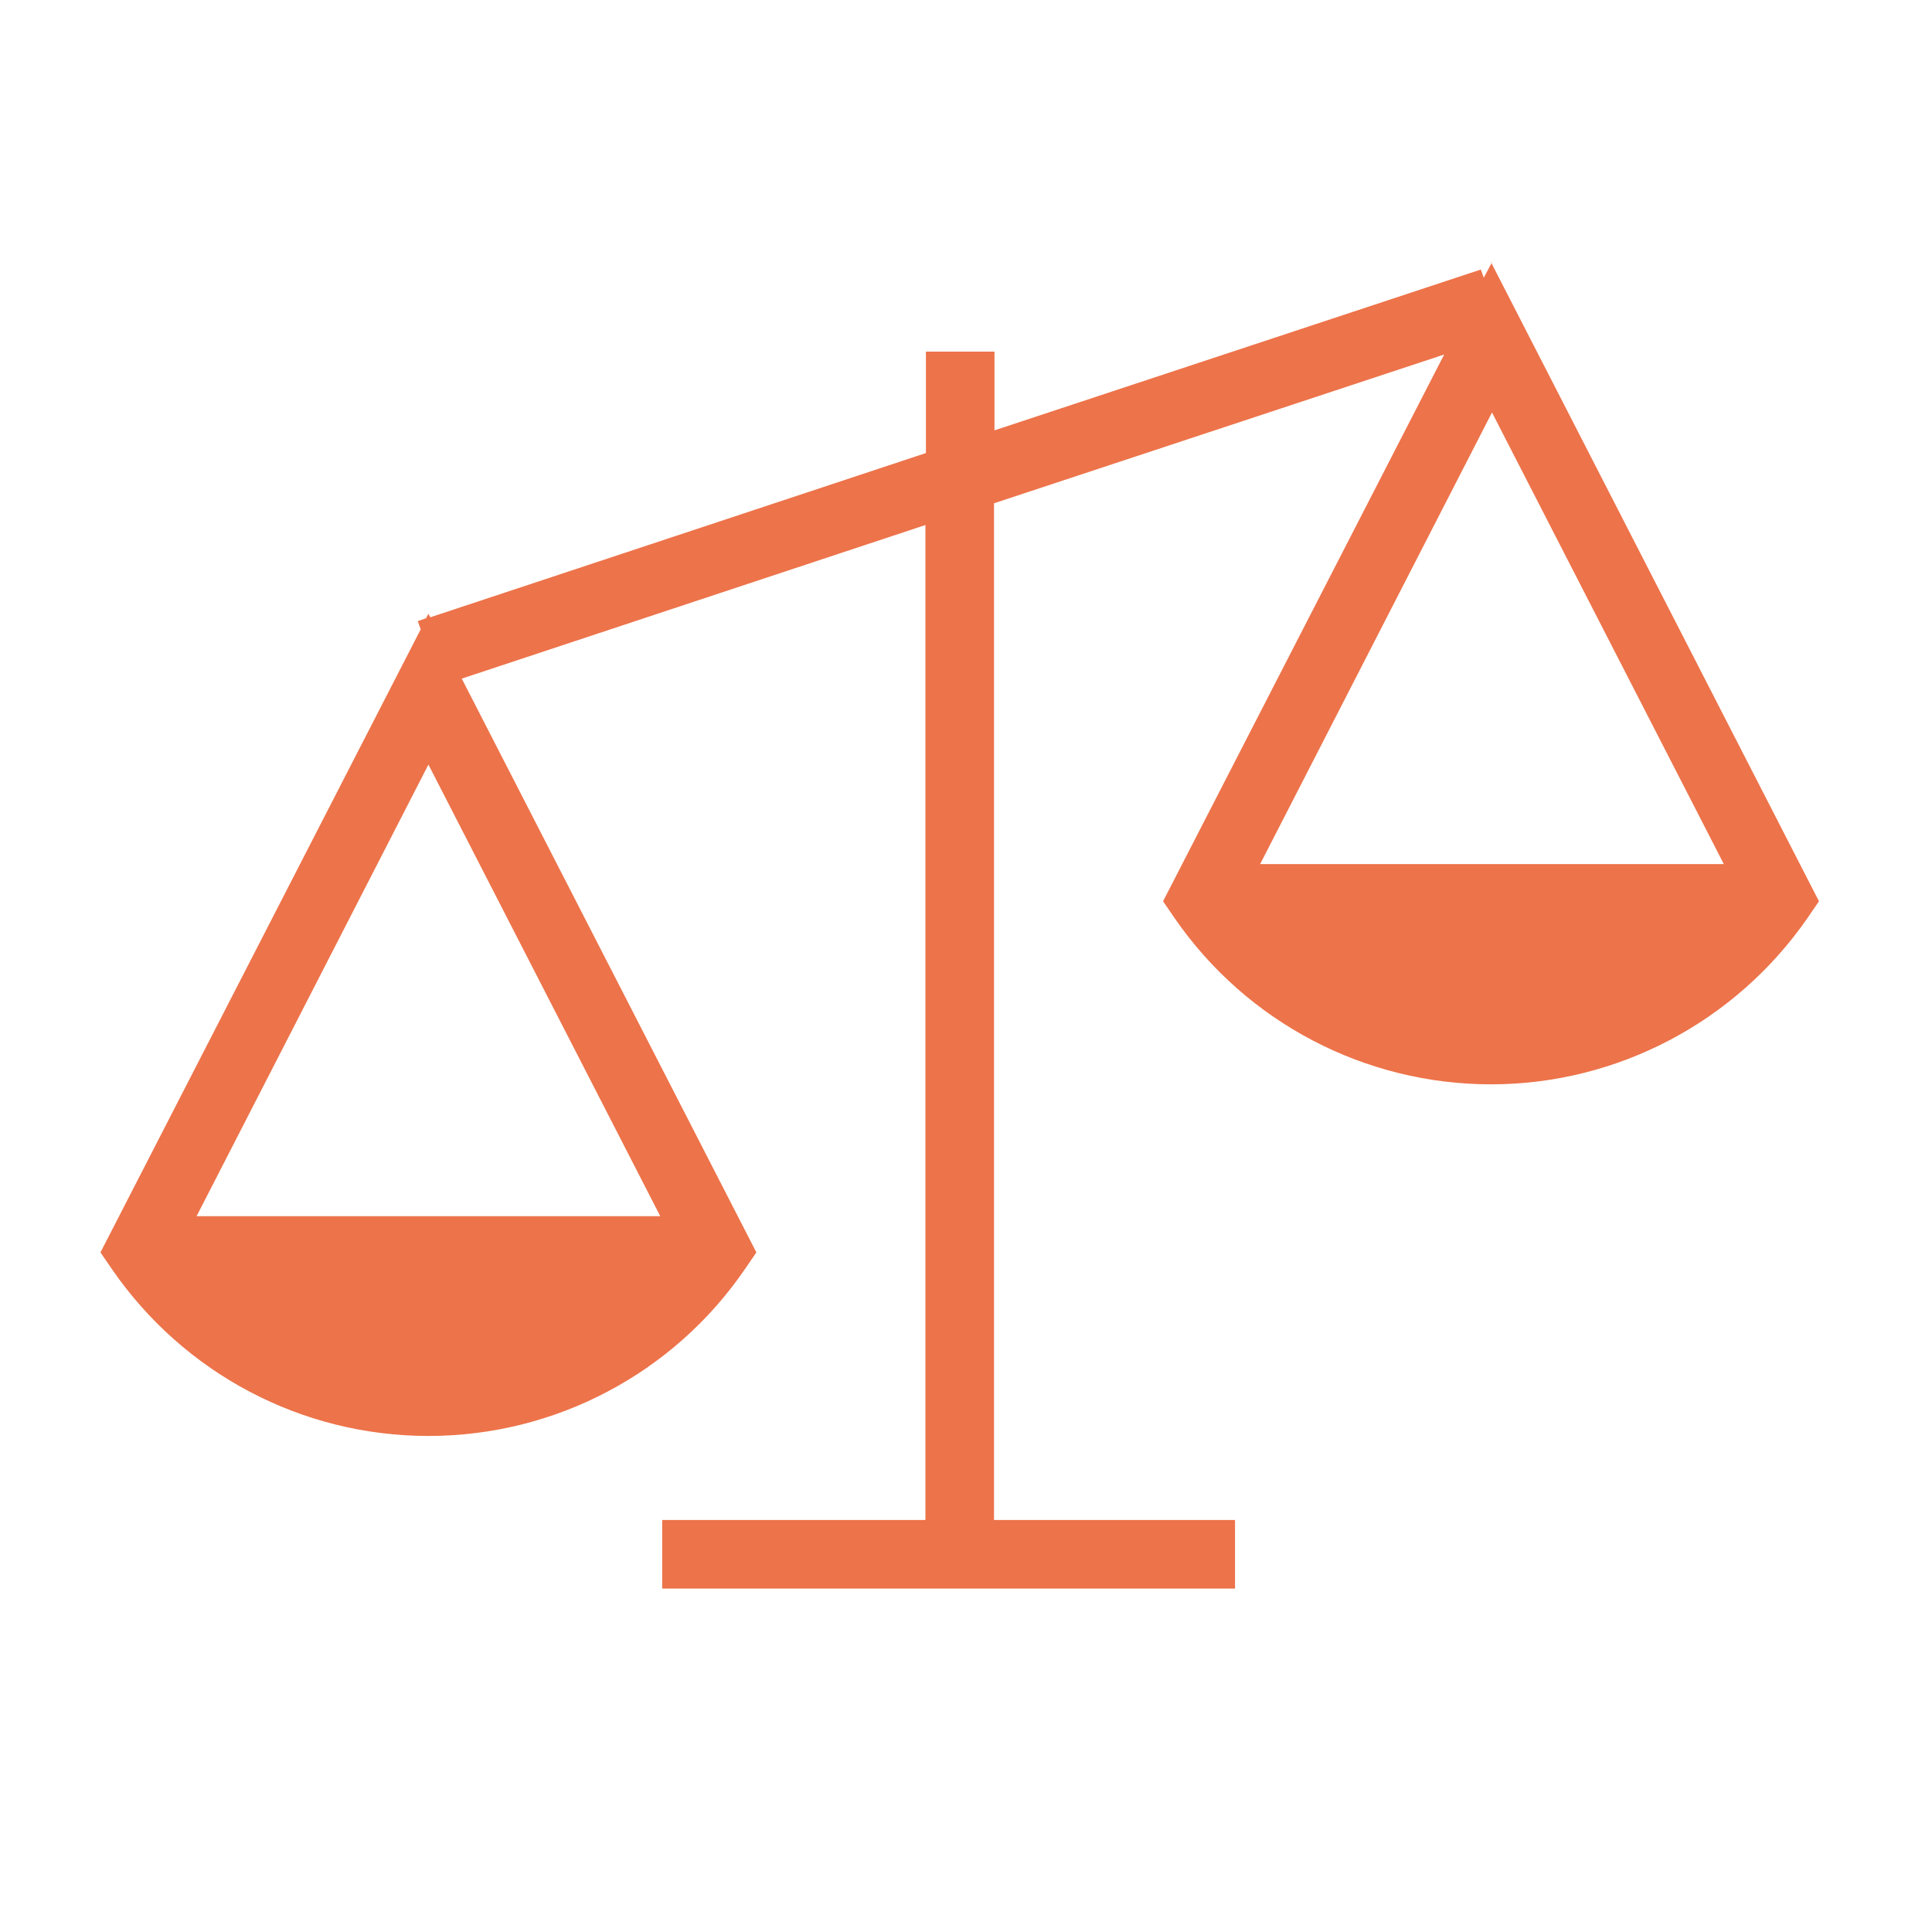 <?xml version="1.0" encoding="UTF-8"?>
<svg xmlns="http://www.w3.org/2000/svg" version="1.1" viewBox="0 0 40 40">
  <!-- Generator: Adobe Illustrator 29.8.1, SVG Export Plug-In . SVG Version: 2.1.1 Build 2)  -->
  <defs>
    <style>
      .st0, .st1 {
        fill: gray;
      }

      .st2, .st1, .st3 {
        display: none;
      }

      .st2, .st4 {
        fill: #ed734a;
      }
    </style>
  </defs>
  <g id="grey" class="st3">
    <path id="legals" class="st1" d="M30.89,5.43l-.17.32-.06-.17-10.07,3.33v-1.63h-1.42v2.1l-10.26,3.4-.04-.07-.05.09-.17.06.06.17-6.63,12.9.24.35c1.49,2.16,3.93,3.45,6.55,3.45s5.07-1.29,6.55-3.45l.24-.35-6.1-11.88,9.6-3.18v20.6h-5.45v1.42h11.86v-1.42h-4.99V10.42l9.32-3.08-5.82,11.32.24.35c1.49,2.16,3.94,3.44,6.55,3.44s5.06-1.29,6.55-3.44l.24-.35-6.79-13.23ZM4.07,25.18l4.8-9.35,4.8,9.35H4.07ZM26.09,17.89l4.8-9.35,4.8,9.35h-9.6Z"/>
    <g id="obituaries" class="st3">
      <path class="st0" d="M21.28,18.54c.98-1.39,2.6-3.12,4.98-3.96.66-.23,1.28-.52,1.86-.84-.25-.64-.8-1.86-1.69-2.89-.73-.83-1.63-1.46-2.27-1.84-.07.84-.28,2.04-.82,2.88-.97,1.52-1.99,2.15-2.12,2.22.04.23.06.47.06.71v3.71Z"/>
      <path class="st0" d="M35.52,18.09l-.17-.23c0,1.98-.41,4-1.64,5.59-3.74,4.84-8.89,4.02-9.11,3.98l.2-1.2c.19.03,4.66.72,7.94-3.53.77-.99,1.15-2.21,1.3-3.48-.9,1.21-2.68,2.93-5.57,3.03l-.02-.61c3.53-.12,5.26-2.9,5.66-3.65,0-.9-.08-1.81-.22-2.66-.84,1.38-3.19,4.48-7.57,4.63l-.02-.61c5.22-.18,7.37-4.88,7.39-4.93h.03c-.25-1.2-.58-2.25-.82-2.96-1.06,1.15-3.27,3.21-6.26,4.25-3.76,1.32-5.41,5.3-5.43,5.34l-1.17,2.88v-9.13c0-2-1.63-3.63-3.63-3.63-1.5,0-2.83.9-3.38,2.3-.18.46-.74.68-1.79,1.06-.19.07-.43.16-.66.25-.08-.14-.16-.27-.25-.4-.65-.94-1.35-1.59-2.02-2.06.64-.23.93-.84.75-1.7-.21-.93-1.31-2.15-1.74-2.06h0c-.42.09-.93,1.66-.73,2.59.03.13.07.23.12.34-.48-.16-.86-.23-1.1-.25,0-.25-.06-.48-.21-.67-.22-.28-.59-.47-1.08-.56-.88-.16-1.97.28-2.34.54-.09.06-.2.15-.22.29-.05.27.35.65.69.93.28.23.84.62,1.43.73.16.03.31.04.45.04.3,0,.55-.06.76-.19.22-.13.35-.35.44-.6.33.03,1.13.17,2.08.72-.15,0-.3,0-.47.03-.94.19-2.17,1.28-2.08,1.71h0c.08.36,1.23.8,2.14.8.15,0,.3-.01.44-.04.93-.19,1.39-.75,1.26-1.51.34.33.69.72,1.01,1.2.12.17.22.34.32.52-.17-.03-.35-.05-.57-.03-.95.07-2.31,1-2.27,1.44.02.27.5.55.9.73.3.14.86.35,1.42.35.05,0,.1,0,.15,0,.63-.05,1.05-.3,1.27-.67.5,1.3.63,2.29.63,2.3l.5-.06c0-.08-.21-1.6-1.09-3.38-.02-.03-.03-.07-.05-.1-.11-.23-.23-.45-.37-.68.21.09.41.17.58.24,1,.39,1.58.64,1.8,1.08.34.7.91,1.28,1.6,1.64l.33.17v4.7c0,4.5,3.65,8.15,8.15,8.15,12.14,0,14.15-10.86,14.49-14.65l-2.21,1.65ZM16.03,15.42c-.49,0-.88-.39-.88-.88s.39-.88.88-.88.88.39.88.88-.39.88-.88.88Z"/>
    </g>
    <path id="service" class="st0" d="M26.48,18.67l.9.89.61.61.58-.63,8.54-9.31c.62-.62.97-1.48.97-2.4,0-.97-.38-1.89-1.08-2.59-.7-.69-1.61-1.08-2.58-1.08h0c-.92,0-1.78.35-2.41.98l-8.66,9.27-.54.58.56.56.82.82-.57.57-2.95,2.95-.58-.58-2.16-2.13-.58-.57.14-.14h0l.43-.43.35-.35.58-.58-.58-.58L8.93,5.2c-.65-.64-1.51-.99-2.43-1h0c-.97,0-1.88.39-2.58,1.08-.7.7-1.08,1.62-1.08,2.59,0,.92.36,1.79,1,2.43l9.25,9.41.58.59.59-.59.8-.8.58.58,2.16,2.13.58.57-4.9,4.9-2.51.13-.41.02-.23.34-3.33,4.85-.39.56.48.49,2.31,2.31.47.47.56-.37,4.96-3.24.37-.24v-3.01l4.89-4.89.56.57,2.46,2.5c-.37.76-.57,1.62-.57,2.47,0,1.59.64,3.07,1.8,4.16,1.03.96,2.37,1.51,3.78,1.54l2.14.04-1.56-1.46-1.21-1.13-.81-2.67,1.91-2.04,2.72.64,1.21,1.13,1.56,1.46-.18-2.13c-.12-1.4-.75-2.71-1.77-3.68-1.06-.99-2.44-1.54-3.89-1.54-1.05,0-2.06.28-2.95.82l-2.34-2.38-.57-.58,2.97-2.97.58-.58Z"/>
    <path id="real_estate" class="st1" d="M4.48,36.72V14.79L20.21,2.27l15.4,12.26-.46.72.46-.72.33.26v21.92h-11.53v-9.56h-8.4v9.57H4.48Z"/>
    <g id="auto" class="st3">
      <path class="st0" d="M27.38,17.43l-5.26-4.62-.33-.29h-9.74l-.28.18-5.14,3.23-.52.33h-3.27v8.87h2.48c0-.06,0-.12,0-.18,0-2.25,1.83-4.08,4.08-4.08,2.07,0,3.78,1.55,4.04,3.55h12.06c.26-2,1.97-3.55,4.04-3.55,2.26,0,4.08,1.83,4.08,4.08,0,.06,0,.12,0,.18h1.61v-5.77h-5.64l-2.21-1.93ZM26.61,18.3h-10.39v-4.62h5.12l5.26,4.62ZM7.25,16.92l5.14-3.23h2.6v4.62h-7.73v-1.38Z"/>
      <path class="st0" d="M9.39,21.94c-1.67,0-3.02,1.35-3.02,3.02,0,1.67,1.35,3.02,3.02,3.02,1.67,0,3.01-1.35,3.02-3.02,0-1.67-1.35-3.01-3.02-3.02Z"/>
      <path class="st0" d="M29.54,21.94c-1.67,0-3.01,1.35-3.02,3.02,0,1.67,1.35,3.02,3.02,3.02,1.67,0,3.02-1.35,3.02-3.02,0-1.67-1.35-3.01-3.02-3.02Z"/>
      <rect class="st0" x="36.8" y="19.35" width="1.06" height="5.8"/>
    </g>
    <g id="garagesale" class="st3">
      <path class="st0" d="M12.83,8.51c-.54-.54-1.25-.81-1.95-.81s-1.41.27-1.95.81c-1.08,1.08-1.08,2.83,0,3.91.54.54,1.25.81,1.95.81s1.41-.27,1.95-.81c1.08-1.08,1.08-2.83,0-3.91ZM26.5,35.39L6.18,15.08l-.94-9.96,10.26.65,20.31,20.3-9.32,9.32ZM15.97,17.7c-.27.27-.68.22-1.12-.21-.4-.4-.66-.92-.79-1.31l-.97.59c.11.37.45.97.92,1.44,1.15,1.15,2.29,1.09,2.99.38.59-.59.62-1.32.16-2.33-.34-.74-.45-1.1-.19-1.36.22-.22.6-.21,1.01.2.41.41.59.83.68,1.07l.98-.55c-.14-.36-.39-.8-.86-1.28-.99-.98-2.13-1.03-2.84-.32-.61.61-.54,1.45-.09,2.38.32.68.37,1.03.11,1.29ZM17.28,21.33l1.37-.77,1.2,1.2-.75,1.39,1.02,1.02,2.88-5.47-1.24-1.24-5.46,2.9.98.98ZM20.62,19.35c.31-.17.69-.43,1-.61h.01c-.19.32-.42.71-.59,1.03l-.62,1.15-.93-.92,1.14-.64ZM23.46,27.52l.79-.79-1.66-1.66,3.38-3.39-.95-.95-4.18,4.18,2.61,2.61ZM26.87,30.93l.78-.78-1.72-1.72.99-.99,1.54,1.54.77-.77-1.54-1.54.87-.87,1.63,1.63.78-.78-2.58-2.58-4.18,4.18,2.66,2.67Z"/>
    </g>
    <g id="announcement" class="st3">
      <path class="st0" d="M2.88,20.76v-5.4h2.59v5.4h-2.59ZM15.16,31.38h-4.83v-7.12l1.99.48-.14.06,2.98,6.58ZM6.8,14.1l18.5-4.51v16.95l-18.5-4.51v-7.92Z"/>
      <rect class="st0" x="34.34" y="18" width="1.21" height="7.11" transform="translate(1.54 45.43) rotate(-67.22)"/>
      <rect class="st0" x="31.45" y="14.84" width="7.12" height="1.21" transform="translate(-3.24 14.38) rotate(-22.22)"/>
      <polygon class="st0" points="32.66 8.03 31.55 7.56 28.79 14.11 29.91 14.59 32.66 8.03"/>
      <rect class="st0" x="29.97" y="22.28" width="1.21" height="7.12" transform="translate(-7.5 13.48) rotate(-22.21)"/>
    </g>
    <path id="animals" class="st1" d="M31.83,7.57h.2v2.43h-.69l-1.67-1.53s-.03-.02-.04-.03c1.09-.86,2.12-.88,2.2-.88ZM3.83,22.75c-.62.78-1.59.94-2.38.93.76-.4,1.69-.97,2.29-1.64.51-.56,1-1.23,1.39-1.81-.02.35-.05.69-.11,1.01l-1.2,1.51ZM9.5,26.63l-.17.16v4.27l1.06,1.06h-.5l-.92-.92v-5.86c.2-.35.72-1.31,1.09-2.59.4-.58.76-1.16,1.04-1.74.43.57,1.08,1.27,1.9,1.66-1.54,2.09-3.48,3.94-3.5,3.96ZM28.63,31.92l-1.17-1.17v-4.15l-1.44-3.64h1.92v8.01l.94.94h-.25ZM38.1,11.3c-.24.11-.68.1-1.14.09-.59-.02-1.26-.03-1.94.16-.79.22-1.3.69-1.68,1.04-.14.13-.33.3-.37.32-1.36,0-2.03-.29-2.36-.53-.24-.18-.59-.13-.77.12-.18.24-.13.59.12.77.35.26.78.44,1.29.57l-2.47,3.17-.74,4.85h-4.61l.05.6c.07.81-.73,3.02-1.24,4.24l-.05.1v4.18l.94.94h-.26l-1.17-1.17v-8.89h-7.38c-1.64,0-2.82-2.28-2.84-2.31l-.61-1.21-.41,1.29c-.9,2.87-5.16,6.94-5.2,6.98l-.17.16v4.27l1.06,1.06h-.5l-.92-.92v-5.86c.4-.68,1.96-3.64,1.4-6.76-.28-1.56.04-3.03.89-4.04.76-.9,1.86-1.38,3.18-1.38,2.32,0,4.95.12,7.27.23,1.7.08,3.16.15,4.12.15,2.5,0,5.44-2.17,7.27-4.34.02.03.04.06.07.09l1.99,1.82h2.22v-3.53h1.6c.24.44.7,1.21,1.22,1.6l.14.1,2.22.06c.16.74.22,1.77-.22,1.97Z"/>
    <g id="animals1" data-name="animals" class="st3">
      <path class="st0" d="M12.09,35.25h12.45c-.04-.08-.1-.16-.17-.24-.33-.37-1.09-.81-2.82-.81-.76,0-1.35,0-1.46-.63-.11-.62.44-.82.98-1.01,1.27-.47,4.26-1.56,4.26-4.1,0-3.82-5.12-3.87-5.34-3.87-.38,0-.69-.31-.69-.7s.31-.7.69-.7c2.33,0,6.73,1.1,6.73,5.26,0,.85-.22,1.57-.57,2.18.09.07.16.16.22.27l1.92,4.29h2.45l-1.66-1.67v-6.16l2.14-4.02v-8.77h3.01c.9,0,1.6-.65,1.92-1.21.3-.51.37-1.06.19-1.39-.12-.22-.25-.47-.4-.75-.67-1.32-1.58-3.12-3.14-3.27l-.5-.05-.92-3.96c-1.17.47-3.53,1.62-4.96,3.71-2.01,2.93-2.81,7.82-2.83,7.87l-.09.6h-.61c-.29,0-7.56-.06-10.6,7.07-2.62,6.16-.82,10.82-.22,12.08Z"/>
      <path class="st0" d="M12.75,34.97c-5.21,0-7.71-.23-8.8-1.57-.97-1.2-.66-3.1-.07-5.85.4-1.87,1.43-3.95,2.42-5.96,1.21-2.44,2.45-4.96,1.96-6.16-.14-.33-.4-.55-.84-.7-.26-.1-.41-.38-.31-.65.09-.26.38-.4.64-.31.71.24,1.2.67,1.44,1.28.67,1.63-.56,4.11-1.99,6.99-.96,1.95-1.96,3.97-2.34,5.72-.59,2.77-.76,4.23-.13,5.01.82,1.01,3.34,1.2,8.02,1.2.28,0,.51.23.51.5s-.23.51-.51.51Z"/>
    </g>
    <path id="merchandise" class="st0" d="M10.57,23.57v-.14c0-.75.6-1.35,1.35-1.35h19.9s4.97-12.69,4.97-12.69H8.9l-1.34-3.64H2.83v1.42h3.74l4.98,13.54c-1.35.18-2.39,1.32-2.39,2.72v.15c0,1.53,1.24,2.76,2.76,2.77h23.04v-1.42H11.92c-.75,0-1.35-.6-1.35-1.35ZM14.05,27.18c-1.78,0-3.23,1.45-3.23,3.24s1.45,3.23,3.23,3.23,3.23-1.45,3.24-3.23c0-1.78-1.45-3.24-3.24-3.24ZM30.47,27.18c-1.79,0-3.24,1.45-3.24,3.24s1.45,3.23,3.24,3.23,3.24-1.44,3.24-3.23-1.45-3.24-3.24-3.24Z"/>
  </g>
  <g id="Orange">
    <path id="legals1" data-name="legals" class="st4" d="M30.89,5.43l-.17.32-.06-.17-10.07,3.33v-1.63h-1.42v2.1l-10.26,3.4-.04-.07-.05.09-.17.06.06.17-6.63,12.9.24.35c1.49,2.16,3.93,3.45,6.55,3.45s5.07-1.29,6.55-3.45l.24-.35-6.1-11.88,9.6-3.18v20.6h-5.45v1.42h11.86v-1.42h-4.99V10.42l9.32-3.08-5.82,11.32.24.35c1.49,2.16,3.94,3.44,6.55,3.44s5.06-1.29,6.55-3.44l.24-.35-6.79-13.23ZM4.07,25.18l4.8-9.35,4.8,9.35H4.07ZM26.09,17.89l4.8-9.35,4.8,9.35h-9.6Z"/>
    <g id="obituaries1" data-name="obituaries" class="st3">
      <path class="st4" d="M21.28,18.54c.98-1.39,2.6-3.12,4.98-3.96.66-.23,1.28-.52,1.86-.84-.25-.64-.8-1.86-1.69-2.89-.73-.83-1.63-1.46-2.27-1.84-.07.84-.28,2.04-.82,2.88-.97,1.52-1.99,2.15-2.12,2.22.04.23.06.47.06.71v3.71Z"/>
      <path class="st4" d="M35.52,18.09l-.17-.23c0,1.98-.41,4-1.64,5.59-3.74,4.84-8.89,4.02-9.11,3.98l.2-1.2c.19.03,4.66.72,7.94-3.53.77-.99,1.15-2.21,1.3-3.48-.9,1.21-2.68,2.93-5.57,3.03l-.02-.61c3.53-.12,5.26-2.9,5.66-3.65,0-.9-.08-1.81-.22-2.66-.84,1.38-3.19,4.48-7.57,4.63l-.02-.61c5.22-.18,7.37-4.88,7.39-4.93h.03c-.25-1.2-.58-2.25-.82-2.96-1.06,1.15-3.27,3.21-6.26,4.25-3.76,1.32-5.41,5.3-5.43,5.34l-1.17,2.88v-9.13c0-2-1.63-3.63-3.63-3.63-1.5,0-2.83.9-3.38,2.3-.18.46-.74.68-1.79,1.06-.19.07-.43.16-.66.25-.08-.14-.16-.27-.25-.4-.65-.94-1.35-1.59-2.02-2.06.64-.23.93-.84.75-1.7-.21-.93-1.31-2.15-1.74-2.06h0c-.42.09-.93,1.66-.73,2.59.03.13.07.23.12.34-.48-.16-.86-.23-1.1-.25,0-.25-.06-.48-.21-.67-.22-.28-.59-.47-1.08-.56-.88-.16-1.97.28-2.34.54-.09.06-.2.15-.22.29-.05.27.35.65.69.93.28.23.84.62,1.43.73.16.03.31.04.45.04.3,0,.55-.06.76-.19.22-.13.35-.35.44-.6.33.03,1.13.17,2.08.72-.15,0-.3,0-.47.03-.94.19-2.17,1.28-2.08,1.71h0c.08.36,1.23.8,2.14.8.15,0,.3-.01.44-.04.93-.19,1.39-.75,1.26-1.51.34.33.69.72,1.01,1.2.12.17.22.34.32.52-.17-.03-.35-.05-.57-.03-.95.07-2.31,1-2.27,1.44.02.27.5.55.9.73.3.14.86.35,1.42.35.05,0,.1,0,.15,0,.63-.05,1.05-.3,1.27-.67.5,1.3.63,2.29.63,2.3l.5-.06c0-.08-.21-1.6-1.09-3.38-.02-.03-.03-.07-.05-.1-.11-.23-.23-.45-.37-.68.21.09.41.17.58.24,1,.39,1.58.64,1.8,1.08.34.7.91,1.28,1.6,1.64l.33.17v4.7c0,4.5,3.65,8.15,8.15,8.15,12.14,0,14.15-10.86,14.49-14.65l-2.21,1.65ZM16.03,15.42c-.49,0-.88-.39-.88-.88s.39-.88.88-.88.88.39.88.88-.39.88-.88.88Z"/>
    </g>
    <path id="service1" data-name="service" class="st2" d="M26.48,18.67l.9.89.61.61.58-.63,8.54-9.31c.62-.62.97-1.48.97-2.4,0-.97-.38-1.89-1.08-2.59-.7-.69-1.61-1.08-2.58-1.08h0c-.92,0-1.78.35-2.41.98l-8.66,9.27-.54.58.56.56.82.82-.57.57-2.95,2.95-.58-.58-2.16-2.13-.58-.57.14-.14h0l.43-.43.35-.35.58-.58-.58-.58L8.93,5.2c-.65-.64-1.51-.99-2.43-1h0c-.97,0-1.88.39-2.58,1.08-.7.7-1.08,1.62-1.08,2.59,0,.92.36,1.79,1,2.43l9.25,9.41.58.59.59-.59.8-.8.58.58,2.16,2.13.58.57-4.9,4.9-2.51.13-.41.02-.23.34-3.33,4.85-.39.56.48.49,2.31,2.31.47.47.56-.37,4.96-3.24.37-.24v-3.01l4.89-4.89.56.57,2.46,2.5c-.37.76-.57,1.62-.57,2.47,0,1.59.64,3.07,1.8,4.16,1.03.96,2.37,1.51,3.78,1.54l2.14.04-1.56-1.46-1.21-1.13-.81-2.67,1.91-2.04,2.72.64,1.21,1.13,1.56,1.46-.18-2.13c-.12-1.4-.75-2.71-1.77-3.68-1.06-.99-2.44-1.54-3.89-1.54-1.05,0-2.06.28-2.95.82l-2.34-2.38-.57-.58,2.97-2.97.58-.58Z"/>
    <path id="real_estate1" data-name="real_estate" class="st2" d="M4.48,36.72V14.79L20.21,2.27l15.4,12.26-.46.72.46-.72.33.26v21.92h-11.53v-9.56h-8.4v9.57H4.48Z"/>
    <g id="auto1" data-name="auto" class="st3">
      <path class="st4" d="M27.38,17.43l-5.26-4.62-.33-.29h-9.74l-.28.18-5.14,3.23-.52.33h-3.27v8.87h2.48c0-.06,0-.12,0-.18,0-2.25,1.83-4.08,4.08-4.08,2.07,0,3.78,1.55,4.04,3.55h12.06c.26-2,1.97-3.55,4.04-3.55,2.26,0,4.08,1.83,4.08,4.08,0,.06,0,.12,0,.18h1.61v-5.77h-5.64l-2.21-1.93ZM26.61,18.3h-10.39v-4.62h5.12l5.26,4.62ZM7.25,16.92l5.14-3.23h2.6v4.62h-7.73v-1.38Z"/>
      <path class="st4" d="M9.39,21.94c-1.67,0-3.02,1.35-3.02,3.02,0,1.67,1.35,3.02,3.02,3.02,1.67,0,3.01-1.35,3.02-3.02,0-1.67-1.35-3.01-3.02-3.02Z"/>
      <path class="st4" d="M29.54,21.94c-1.67,0-3.01,1.35-3.02,3.02,0,1.67,1.35,3.02,3.02,3.02,1.67,0,3.02-1.35,3.02-3.02,0-1.67-1.35-3.01-3.02-3.02Z"/>
      <rect class="st4" x="36.8" y="19.35" width="1.06" height="5.8"/>
    </g>
    <g id="garagesale1" data-name="garagesale" class="st3">
      <path class="st4" d="M12.83,8.51c-.54-.54-1.25-.81-1.95-.81s-1.41.27-1.95.81c-1.08,1.08-1.08,2.83,0,3.91.54.54,1.25.81,1.95.81s1.41-.27,1.95-.81c1.08-1.08,1.08-2.83,0-3.91ZM26.5,35.39L6.18,15.08l-.94-9.96,10.26.65,20.31,20.3-9.32,9.32ZM15.97,17.7c-.27.27-.68.22-1.12-.21-.4-.4-.66-.92-.79-1.31l-.97.59c.11.37.45.97.92,1.44,1.15,1.15,2.29,1.09,2.99.38.59-.59.62-1.32.16-2.33-.34-.74-.45-1.1-.19-1.36.22-.22.6-.21,1.01.2.41.41.59.83.68,1.07l.98-.55c-.14-.36-.39-.8-.86-1.28-.99-.98-2.13-1.03-2.84-.32-.61.61-.54,1.45-.09,2.38.32.68.37,1.03.11,1.29ZM17.28,21.33l1.37-.77,1.2,1.2-.75,1.39,1.02,1.02,2.88-5.47-1.24-1.24-5.46,2.9.98.98ZM20.62,19.35c.31-.17.69-.43,1-.61h.01c-.19.32-.42.71-.59,1.03l-.62,1.15-.93-.92,1.14-.64ZM23.46,27.52l.79-.79-1.66-1.66,3.38-3.39-.95-.95-4.18,4.18,2.61,2.61ZM26.87,30.93l.78-.78-1.72-1.72.99-.99,1.54,1.54.77-.77-1.54-1.54.87-.87,1.63,1.63.78-.78-2.58-2.58-4.18,4.18,2.66,2.67Z"/>
    </g>
    <g id="announcement1" data-name="announcement" class="st3">
      <path class="st4" d="M2.88,20.76v-5.4h2.59v5.4h-2.59ZM15.16,31.38h-4.83v-7.12l1.99.48-.14.06,2.98,6.58ZM6.8,14.1l18.5-4.51v16.95l-18.5-4.51v-7.92Z"/>
      <rect class="st4" x="34.34" y="18" width="1.21" height="7.11" transform="translate(1.54 45.43) rotate(-67.22)"/>
      <rect class="st4" x="31.45" y="14.84" width="7.12" height="1.21" transform="translate(-3.24 14.38) rotate(-22.22)"/>
      <polygon class="st4" points="32.66 8.03 31.55 7.56 28.79 14.11 29.91 14.59 32.66 8.03"/>
      <rect class="st4" x="29.97" y="22.28" width="1.21" height="7.12" transform="translate(-7.5 13.48) rotate(-22.21)"/>
    </g>
    <path id="animals2" data-name="animals" class="st2" d="M31.83,7.57h.2v2.43h-.69l-1.67-1.53s-.03-.02-.04-.03c1.09-.86,2.12-.88,2.2-.88ZM3.83,22.75c-.62.78-1.59.94-2.38.93.76-.4,1.69-.97,2.29-1.64.51-.56,1-1.23,1.39-1.81-.02.35-.05.69-.11,1.01l-1.2,1.51ZM9.5,26.63l-.17.16v4.27l1.06,1.06h-.5l-.92-.92v-5.86c.2-.35.72-1.31,1.09-2.59.4-.58.76-1.16,1.04-1.74.43.57,1.08,1.27,1.9,1.66-1.54,2.09-3.48,3.94-3.5,3.96ZM28.63,31.92l-1.17-1.17v-4.15l-1.44-3.64h1.92v8.01l.94.94h-.25ZM38.1,11.3c-.24.11-.68.1-1.14.09-.59-.02-1.26-.03-1.94.16-.79.22-1.3.69-1.68,1.04-.14.13-.33.3-.37.32-1.36,0-2.03-.29-2.36-.53-.24-.18-.59-.13-.77.12-.18.24-.13.59.12.77.35.26.78.44,1.29.57l-2.47,3.17-.74,4.85h-4.61l.05.6c.07.81-.73,3.02-1.24,4.24l-.05.1v4.18l.94.94h-.26l-1.17-1.17v-8.89h-7.38c-1.64,0-2.82-2.28-2.84-2.31l-.61-1.21-.41,1.29c-.9,2.87-5.16,6.94-5.2,6.98l-.17.16v4.27l1.06,1.06h-.5l-.92-.92v-5.86c.4-.68,1.96-3.64,1.4-6.76-.28-1.56.04-3.03.89-4.04.76-.9,1.86-1.38,3.18-1.38,2.32,0,4.95.12,7.27.23,1.7.08,3.16.15,4.12.15,2.5,0,5.44-2.17,7.27-4.34.02.03.04.06.07.09l1.99,1.82h2.22v-3.53h1.6c.24.44.7,1.21,1.22,1.6l.14.1,2.22.06c.16.74.22,1.77-.22,1.97Z"/>
    <g id="animals3" data-name="animals" class="st3">
      <path class="st4" d="M12.09,35.25h12.45c-.04-.08-.1-.16-.17-.24-.33-.37-1.09-.81-2.82-.81-.76,0-1.35,0-1.46-.63-.11-.62.44-.82.98-1.01,1.27-.47,4.26-1.56,4.26-4.1,0-3.82-5.12-3.87-5.34-3.87-.38,0-.69-.31-.69-.7s.31-.7.69-.7c2.33,0,6.73,1.1,6.73,5.26,0,.85-.22,1.57-.57,2.18.09.07.16.16.22.27l1.92,4.29h2.45l-1.66-1.67v-6.16l2.14-4.02v-8.77h3.01c.9,0,1.6-.65,1.92-1.21.3-.51.37-1.06.19-1.39-.12-.22-.25-.47-.4-.75-.67-1.32-1.58-3.12-3.14-3.27l-.5-.05-.92-3.96c-1.17.47-3.53,1.62-4.96,3.71-2.01,2.93-2.81,7.82-2.83,7.87l-.09.6h-.61c-.29,0-7.56-.06-10.6,7.07-2.62,6.16-.82,10.82-.22,12.08Z"/>
      <path class="st4" d="M12.75,34.97c-5.21,0-7.71-.23-8.8-1.57-.97-1.2-.66-3.1-.07-5.85.4-1.87,1.43-3.95,2.42-5.96,1.21-2.44,2.45-4.96,1.96-6.16-.14-.33-.4-.55-.84-.7-.26-.1-.41-.38-.31-.65.09-.26.38-.4.64-.31.71.24,1.2.67,1.44,1.28.67,1.63-.56,4.11-1.99,6.99-.96,1.95-1.96,3.97-2.34,5.72-.59,2.77-.76,4.23-.13,5.01.82,1.01,3.34,1.2,8.02,1.2.28,0,.51.23.51.5s-.23.51-.51.51Z"/>
    </g>
    <path id="merchandise1" data-name="merchandise" class="st2" d="M10.57,23.57v-.14c0-.75.6-1.35,1.35-1.35h19.9s4.97-12.69,4.97-12.69H8.9l-1.34-3.64H2.83v1.42h3.74l4.98,13.54c-1.35.18-2.39,1.32-2.39,2.72v.15c0,1.53,1.24,2.76,2.76,2.77h23.04v-1.42H11.92c-.75,0-1.35-.6-1.35-1.35ZM14.05,27.18c-1.78,0-3.23,1.45-3.23,3.24s1.45,3.23,3.23,3.23,3.23-1.45,3.24-3.23c0-1.78-1.45-3.24-3.24-3.24ZM30.47,27.18c-1.79,0-3.24,1.45-3.24,3.24s1.45,3.23,3.24,3.23,3.24-1.44,3.24-3.23-1.45-3.24-3.24-3.24Z"/>
  </g>
</svg>